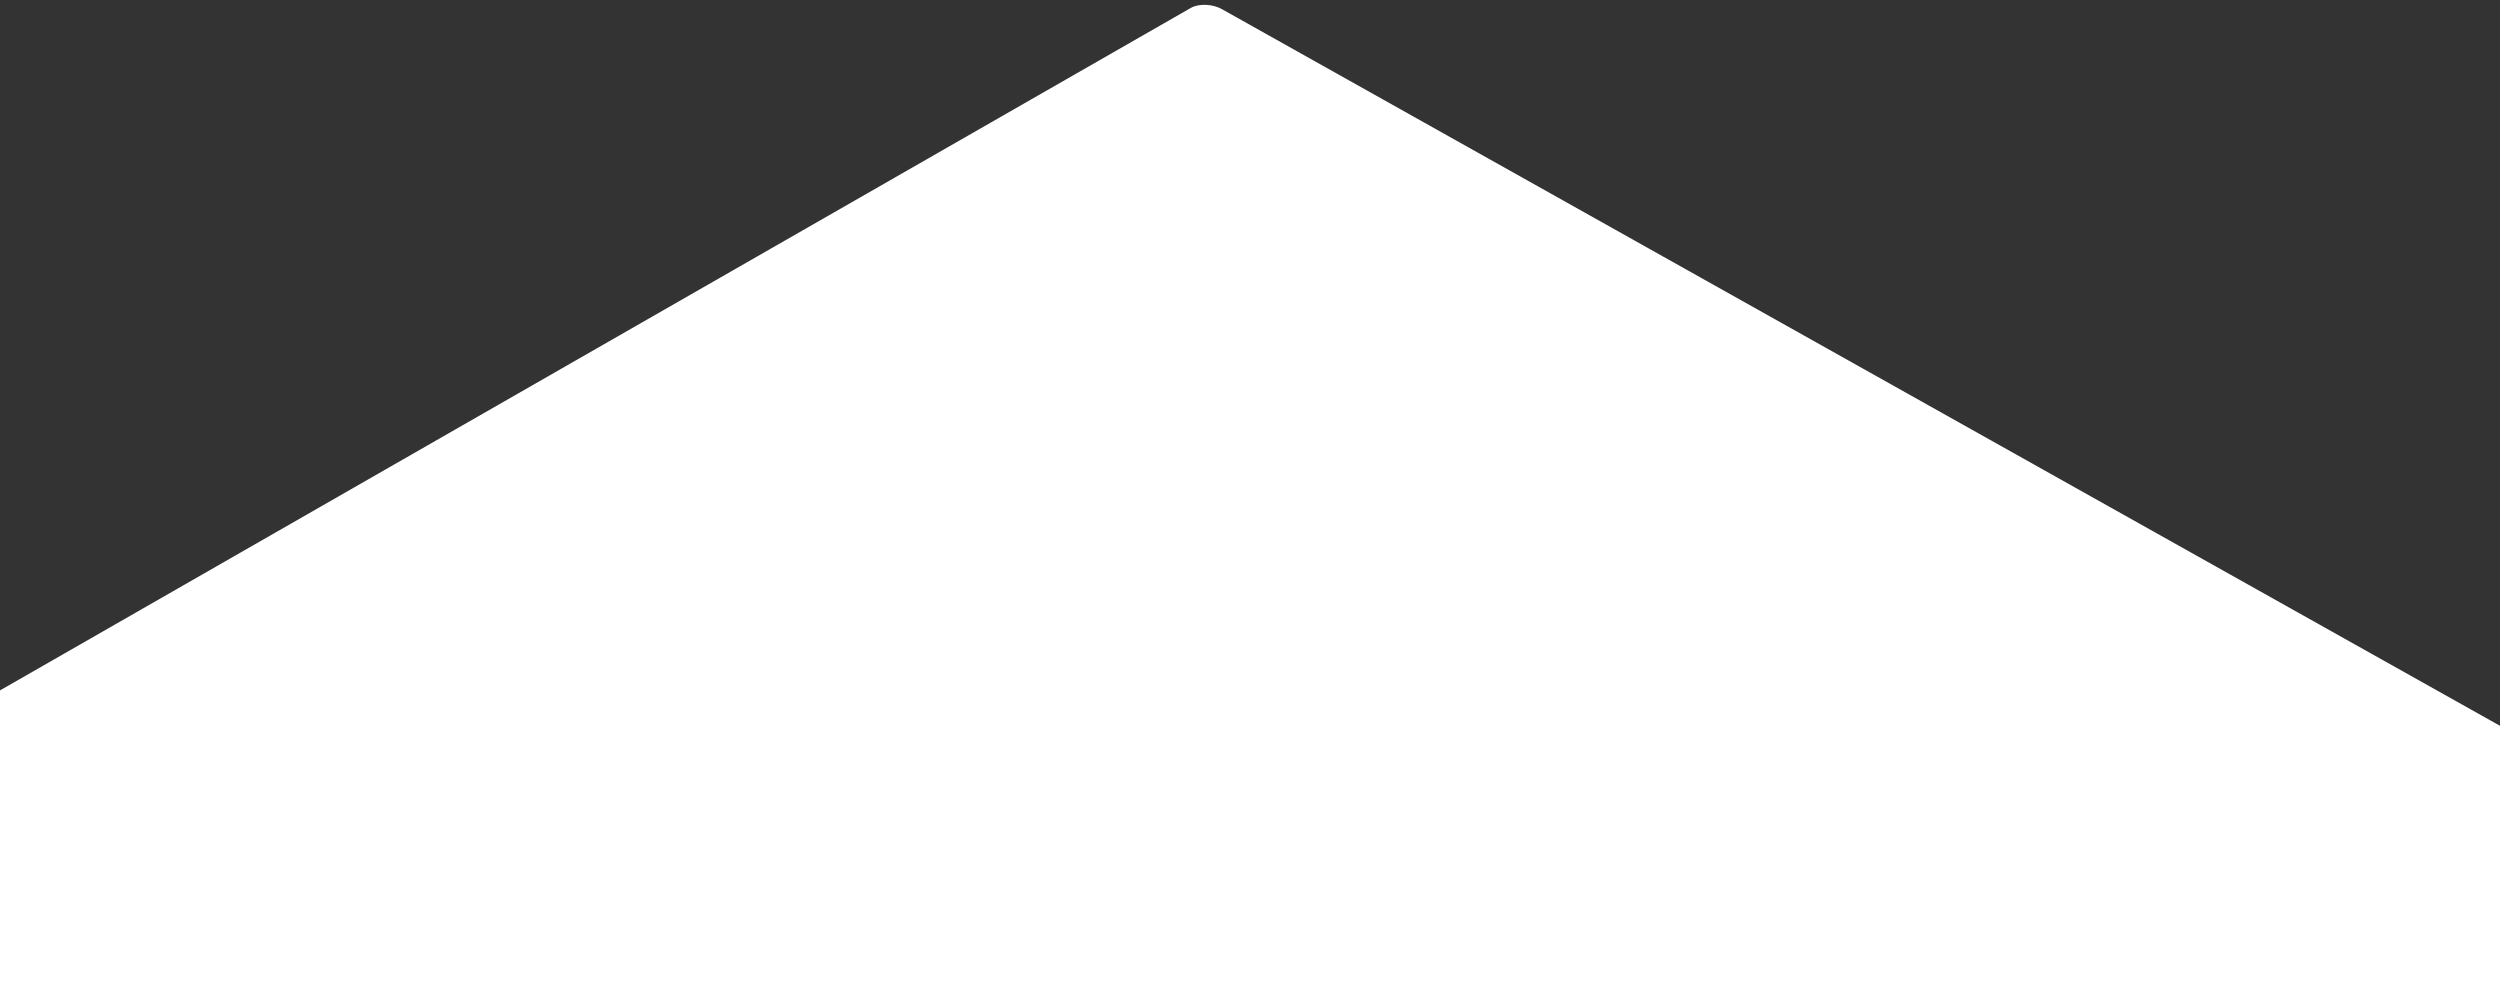 <?xml version="1.0" encoding="utf-8"?>
<!-- Generator: Adobe Illustrator 15.0.0, SVG Export Plug-In . SVG Version: 6.00 Build 0)  -->
<!DOCTYPE svg PUBLIC "-//W3C//DTD SVG 1.1//EN" "http://www.w3.org/Graphics/SVG/1.1/DTD/svg11.dtd">
<svg version="1.1" id="Layer_1" xmlns="http://www.w3.org/2000/svg" xmlns:xlink="http://www.w3.org/1999/xlink" x="0px" y="0px"
	 width="8000px" height="3200px" viewBox="-2000 0 8000 3200" enable-background="new -2000 0 8000 3200" xml:space="preserve">
<rect x="-2000" y="0" width="8000" height="3200" fill="#333333" stroke="none"/>
<path fill="#FFFFFF" d="M8408.539,3673.121L1910.74,29.612c-29.683-17.13-74.574-18.996-100.283-4.148l-6511.16,3731.69
	C-4726.406,3771.992,8438.219,3690.252,8408.539,3673.121z"/>
</svg>
